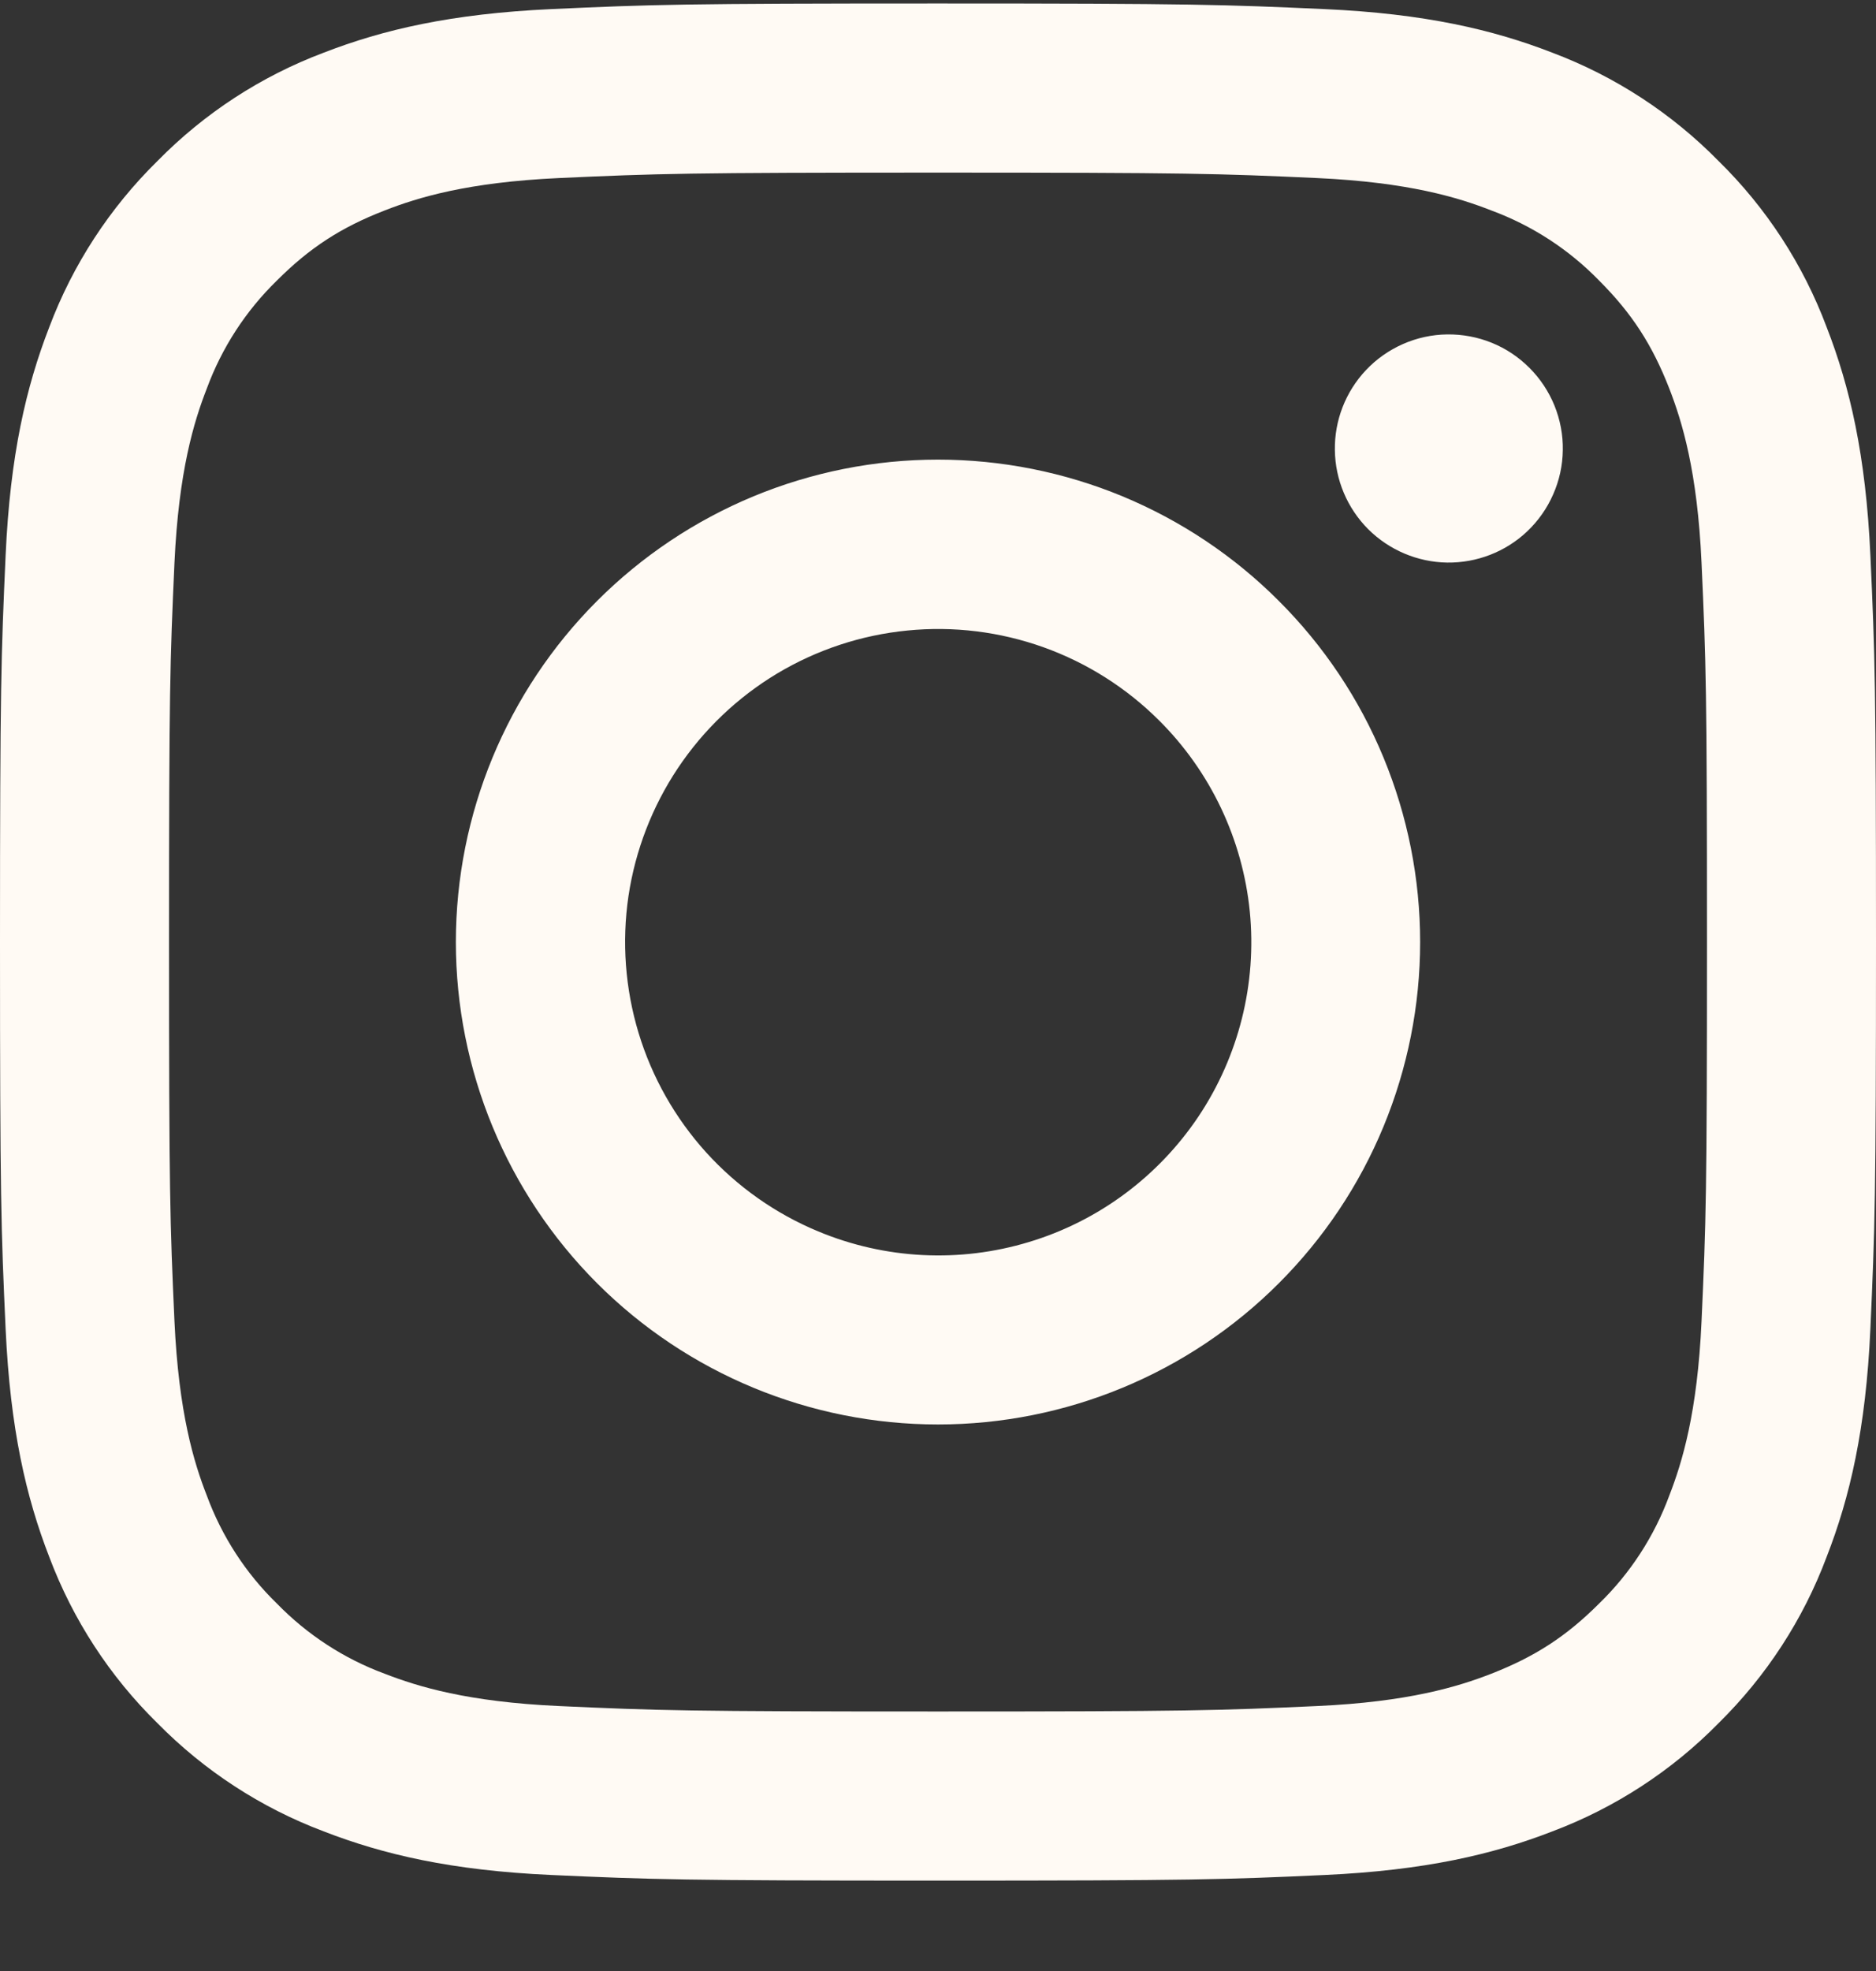 <?xml version="1.0" encoding="UTF-8"?> <svg xmlns="http://www.w3.org/2000/svg" width="20" height="21" viewBox="0 0 20 21" fill="none"><rect x="0" y="0" width="20" height="21" fill="#333333" stroke="none"/><path fill-rule="evenodd" clip-rule="evenodd" d="M5.877 0.097C6.944 0.048 7.284 0.037 10 0.037C12.716 0.037 13.056 0.049 14.122 0.097C15.187 0.145 15.915 0.315 16.551 0.562C17.217 0.813 17.822 1.207 18.322 1.716C18.831 2.215 19.224 2.819 19.474 3.486C19.722 4.123 19.891 4.85 19.94 5.913C19.989 6.982 20 7.322 20 10.037C20 12.754 19.988 13.094 19.94 14.16C19.892 15.223 19.722 15.951 19.474 16.587C19.224 17.255 18.83 17.859 18.322 18.359C17.822 18.868 17.217 19.261 16.551 19.512C15.915 19.759 15.187 19.928 14.124 19.977C13.056 20.026 12.716 20.037 10 20.037C7.284 20.037 6.944 20.025 5.877 19.977C4.814 19.929 4.086 19.759 3.45 19.512C2.783 19.261 2.178 18.867 1.678 18.359C1.169 17.86 0.776 17.255 0.525 16.588C0.278 15.952 0.109 15.224 0.06 14.161C0.011 13.093 0 12.753 0 10.037C0 7.321 0.012 6.981 0.06 5.915C0.108 4.85 0.278 4.123 0.525 3.486C0.776 2.819 1.17 2.215 1.679 1.715C2.178 1.207 2.782 0.813 3.449 0.562C4.085 0.315 4.813 0.146 5.876 0.097H5.877ZM14.041 1.897C12.986 1.849 12.67 1.839 10 1.839C7.33 1.839 7.014 1.849 5.959 1.897C4.984 1.942 4.455 2.104 4.102 2.242C3.635 2.423 3.302 2.639 2.952 2.989C2.62 3.312 2.365 3.705 2.205 4.139C2.067 4.492 1.905 5.021 1.86 5.996C1.812 7.051 1.802 7.367 1.802 10.037C1.802 12.707 1.812 13.024 1.86 14.078C1.905 15.053 2.067 15.583 2.205 15.935C2.365 16.369 2.62 16.763 2.952 17.085C3.275 17.417 3.668 17.673 4.102 17.833C4.455 17.97 4.984 18.133 5.959 18.177C7.014 18.225 7.329 18.235 10 18.235C12.671 18.235 12.986 18.225 14.041 18.177C15.016 18.133 15.546 17.97 15.898 17.833C16.364 17.651 16.698 17.435 17.048 17.085C17.38 16.763 17.636 16.369 17.796 15.935C17.933 15.583 18.096 15.053 18.14 14.078C18.188 13.024 18.198 12.707 18.198 10.037C18.198 7.367 18.188 7.051 18.14 5.996C18.096 5.021 17.933 4.492 17.796 4.139C17.614 3.673 17.398 3.339 17.048 2.989C16.725 2.657 16.332 2.402 15.898 2.242C15.546 2.104 15.016 1.942 14.041 1.897ZM8.723 13.12C9.436 13.417 10.23 13.457 10.97 13.233C11.71 13.01 12.348 12.536 12.778 11.894C13.207 11.251 13.4 10.48 13.324 9.711C13.247 8.942 12.906 8.223 12.359 7.678C12.01 7.329 11.588 7.062 11.124 6.896C10.659 6.73 10.164 6.669 9.673 6.718C9.182 6.766 8.708 6.923 8.285 7.176C7.862 7.43 7.501 7.774 7.227 8.184C6.953 8.594 6.773 9.06 6.7 9.548C6.628 10.036 6.665 10.534 6.808 11.006C6.951 11.478 7.197 11.912 7.528 12.278C7.859 12.643 8.267 12.931 8.723 13.12ZM6.365 6.403C6.843 5.925 7.409 5.547 8.033 5.288C8.657 5.03 9.325 4.897 10 4.897C10.675 4.897 11.343 5.03 11.967 5.288C12.591 5.547 13.157 5.925 13.634 6.403C14.112 6.88 14.491 7.446 14.749 8.07C15.007 8.694 15.14 9.362 15.14 10.037C15.14 10.712 15.007 11.38 14.749 12.004C14.491 12.628 14.112 13.194 13.634 13.672C12.671 14.636 11.363 15.177 10 15.177C8.637 15.177 7.329 14.636 6.365 13.672C5.402 12.708 4.86 11.4 4.86 10.037C4.86 8.674 5.402 7.367 6.365 6.403ZM16.28 5.663C16.398 5.551 16.493 5.417 16.558 5.268C16.624 5.119 16.659 4.959 16.661 4.796C16.664 4.634 16.633 4.472 16.572 4.321C16.511 4.171 16.42 4.034 16.305 3.919C16.19 3.804 16.054 3.713 15.903 3.652C15.752 3.591 15.591 3.561 15.428 3.563C15.266 3.565 15.105 3.6 14.956 3.666C14.808 3.731 14.673 3.826 14.562 3.944C14.345 4.174 14.226 4.48 14.231 4.796C14.235 5.112 14.363 5.414 14.586 5.638C14.81 5.861 15.112 5.989 15.428 5.994C15.744 5.998 16.05 5.88 16.28 5.663Z" fill="#FFFAF4"></path></svg> 